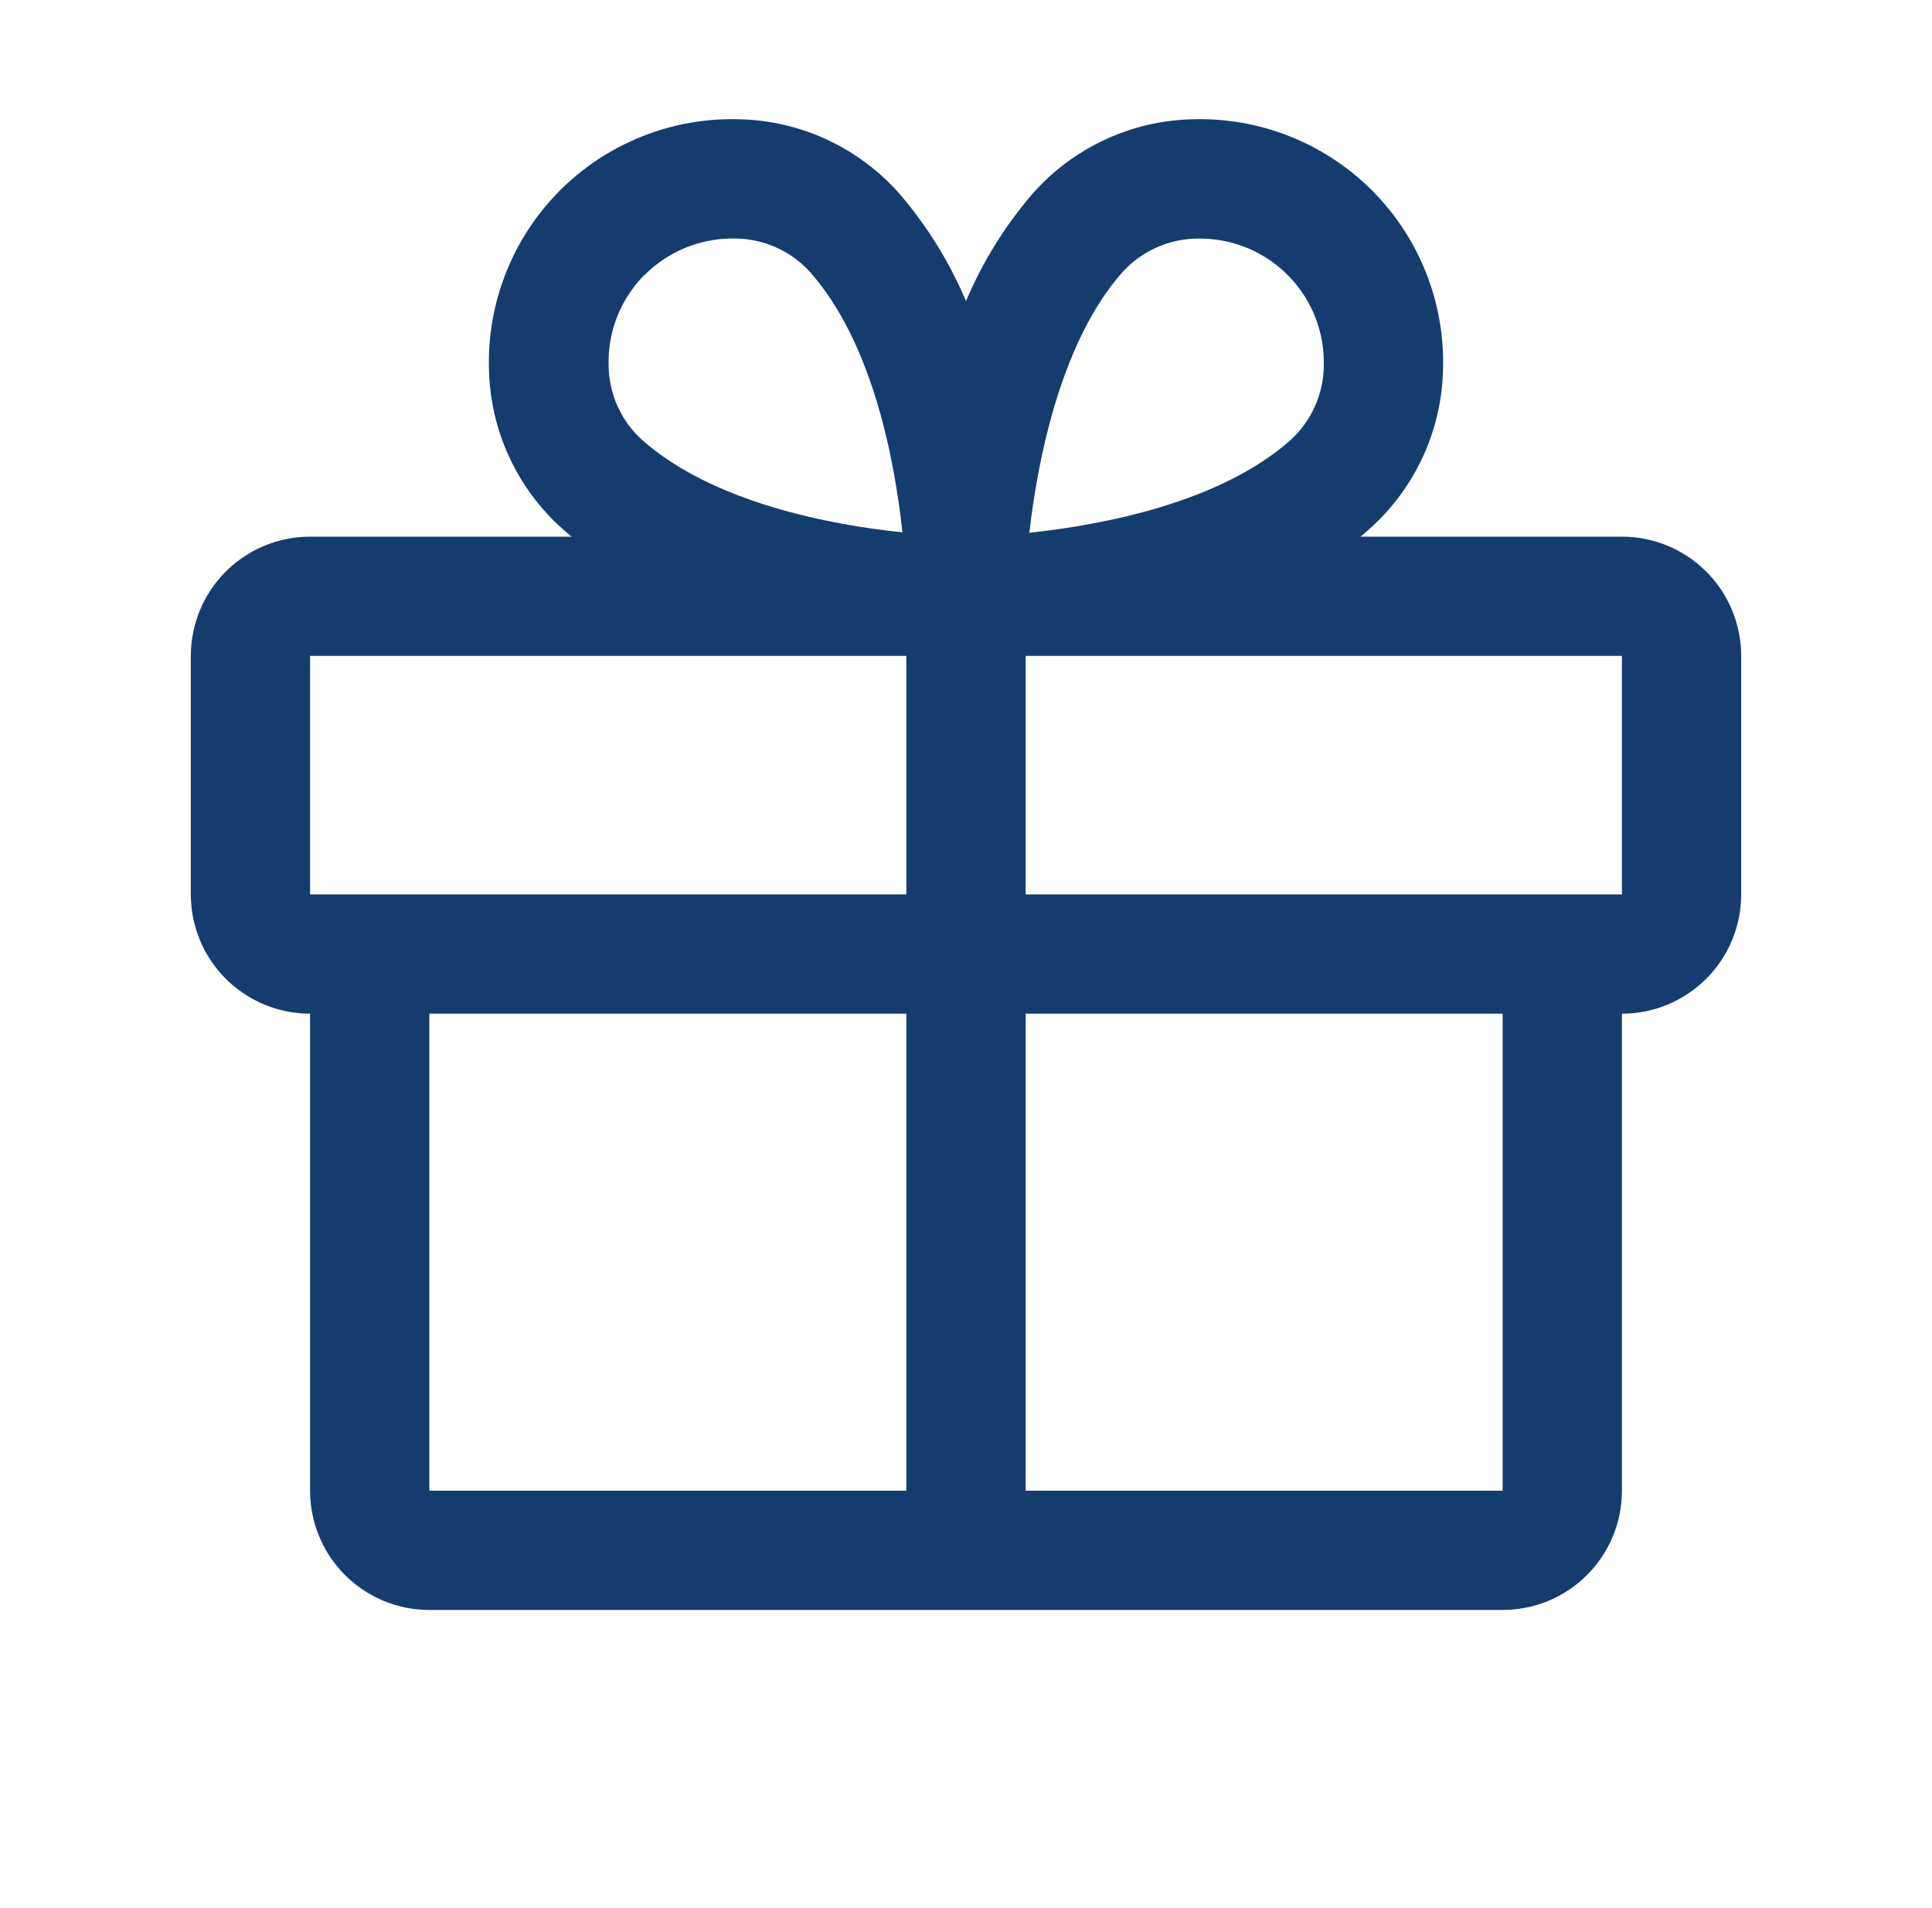 <svg xmlns="http://www.w3.org/2000/svg" fill="none" viewBox="0 0 81 80" height="80" width="81">
<path fill="#153C6E" d="M68 22.5H57.038C57.159 22.397 57.284 22.297 57.403 22.188C58.352 21.344 59.117 20.314 59.65 19.162C60.183 18.01 60.472 16.76 60.5 15.491C60.541 14.102 60.298 12.72 59.785 11.429C59.273 10.137 58.502 8.965 57.52 7.982C56.538 7 55.365 6.229 54.074 5.716C52.783 5.203 51.401 4.959 50.013 5C48.743 5.027 47.492 5.316 46.339 5.849C45.187 6.382 44.156 7.147 43.312 8.097C42.145 9.45 41.196 10.976 40.5 12.622C39.804 10.976 38.855 9.45 37.688 8.097C36.844 7.147 35.813 6.382 34.661 5.849C33.508 5.316 32.257 5.027 30.988 5C29.599 4.959 28.217 5.203 26.926 5.716C25.635 6.229 24.462 7 23.48 7.982C22.498 8.965 21.727 10.137 21.215 11.429C20.702 12.72 20.459 14.102 20.5 15.491C20.528 16.76 20.817 18.01 21.35 19.162C21.883 20.314 22.648 21.344 23.597 22.188C23.716 22.291 23.841 22.391 23.962 22.5H13C11.674 22.5 10.402 23.027 9.464 23.964C8.527 24.902 8 26.174 8 27.5V37.5C8 38.826 8.527 40.098 9.464 41.035C10.402 41.973 11.674 42.5 13 42.5V62.5C13 63.826 13.527 65.098 14.464 66.035C15.402 66.973 16.674 67.5 18 67.5H63C64.326 67.5 65.598 66.973 66.535 66.035C67.473 65.098 68 63.826 68 62.5V42.5C69.326 42.5 70.598 41.973 71.535 41.035C72.473 40.098 73 38.826 73 37.5V27.5C73 26.174 72.473 24.902 71.535 23.964C70.598 23.027 69.326 22.5 68 22.5ZM47.062 11.409C47.458 10.972 47.94 10.622 48.478 10.38C49.016 10.138 49.598 10.009 50.188 10.003H50.341C51.032 10.007 51.715 10.15 52.351 10.421C52.986 10.693 53.561 11.089 54.041 11.586C54.522 12.083 54.898 12.671 55.149 13.315C55.399 13.959 55.519 14.647 55.5 15.338C55.494 15.927 55.365 16.509 55.123 17.047C54.881 17.585 54.531 18.067 54.094 18.462C51.128 21.087 46.206 22.012 43.156 22.337C43.531 19.028 44.562 14.219 47.062 11.409ZM27.034 11.522C28.003 10.553 29.315 10.006 30.684 10H30.837C31.427 10.006 32.009 10.134 32.547 10.377C33.085 10.618 33.567 10.969 33.962 11.406C36.584 14.369 37.509 19.281 37.834 22.319C34.797 22.006 29.884 21.069 26.922 18.447C26.485 18.051 26.134 17.569 25.892 17.031C25.65 16.494 25.522 15.912 25.516 15.322C25.496 14.62 25.62 13.92 25.879 13.267C26.138 12.614 26.526 12.02 27.022 11.522H27.034ZM13 27.5H38V37.5H13V27.5ZM18 42.5H38V62.5H18V42.5ZM63 62.5H43V42.5H63V62.5ZM68 37.5H43V27.5H68V37.5Z"></path>
</svg>
